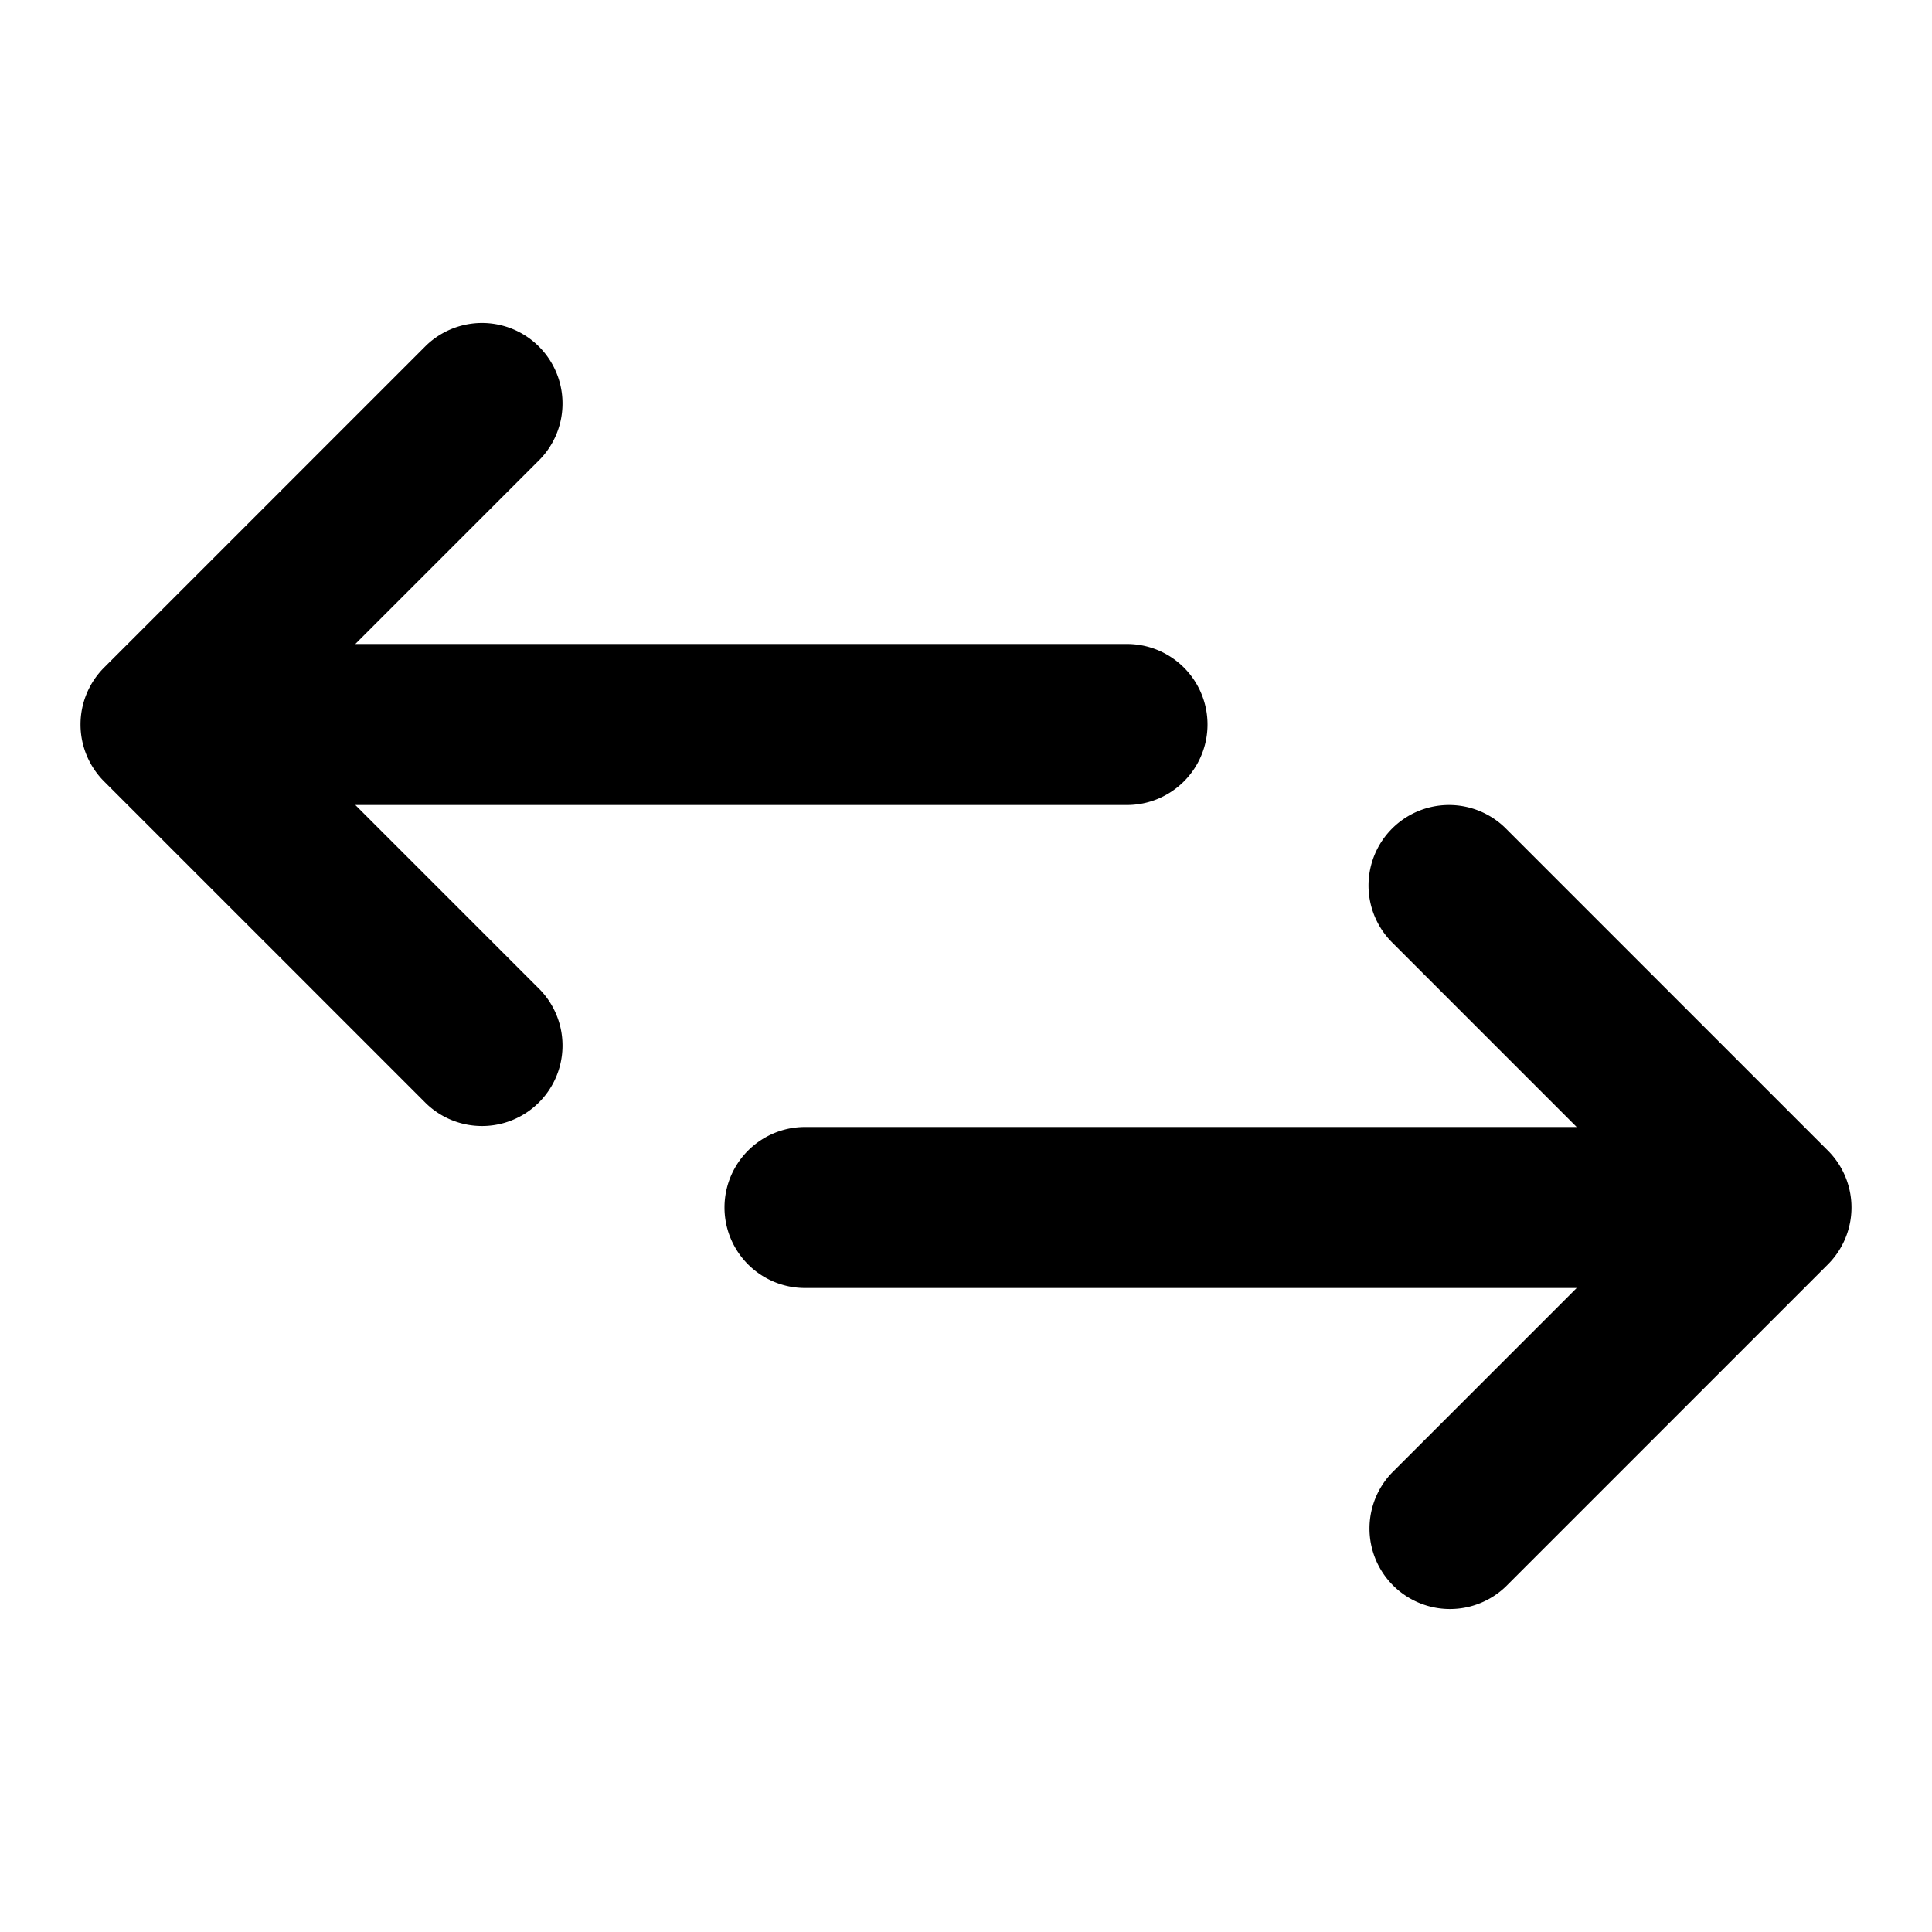 <?xml version="1.0" encoding="utf-8"?>
<svg width="800px" height="800px" viewBox="0 0 24 24" fill="none" xmlns="http://www.w3.org/2000/svg"><path d="M6.707 5.707a1 1 0 0 0-1.414-1.414l-4 4a1 1 0 0 0 0 1.414l4 4a1 1 0 0 0 1.414-1.414L4.414 10H14a1 1 0 1 0 0-2H4.414l2.293-2.293ZM17.293 10.293a1 1 0 0 1 1.414 0l4 4a1 1 0 0 1 0 1.414l-4 4a1 1 0 0 1-1.414-1.414L19.586 16H10a1 1 0 1 1 0-2h9.586l-2.293-2.293a1 1 0 0 1 0-1.414Z" fill="#000000"/></svg>